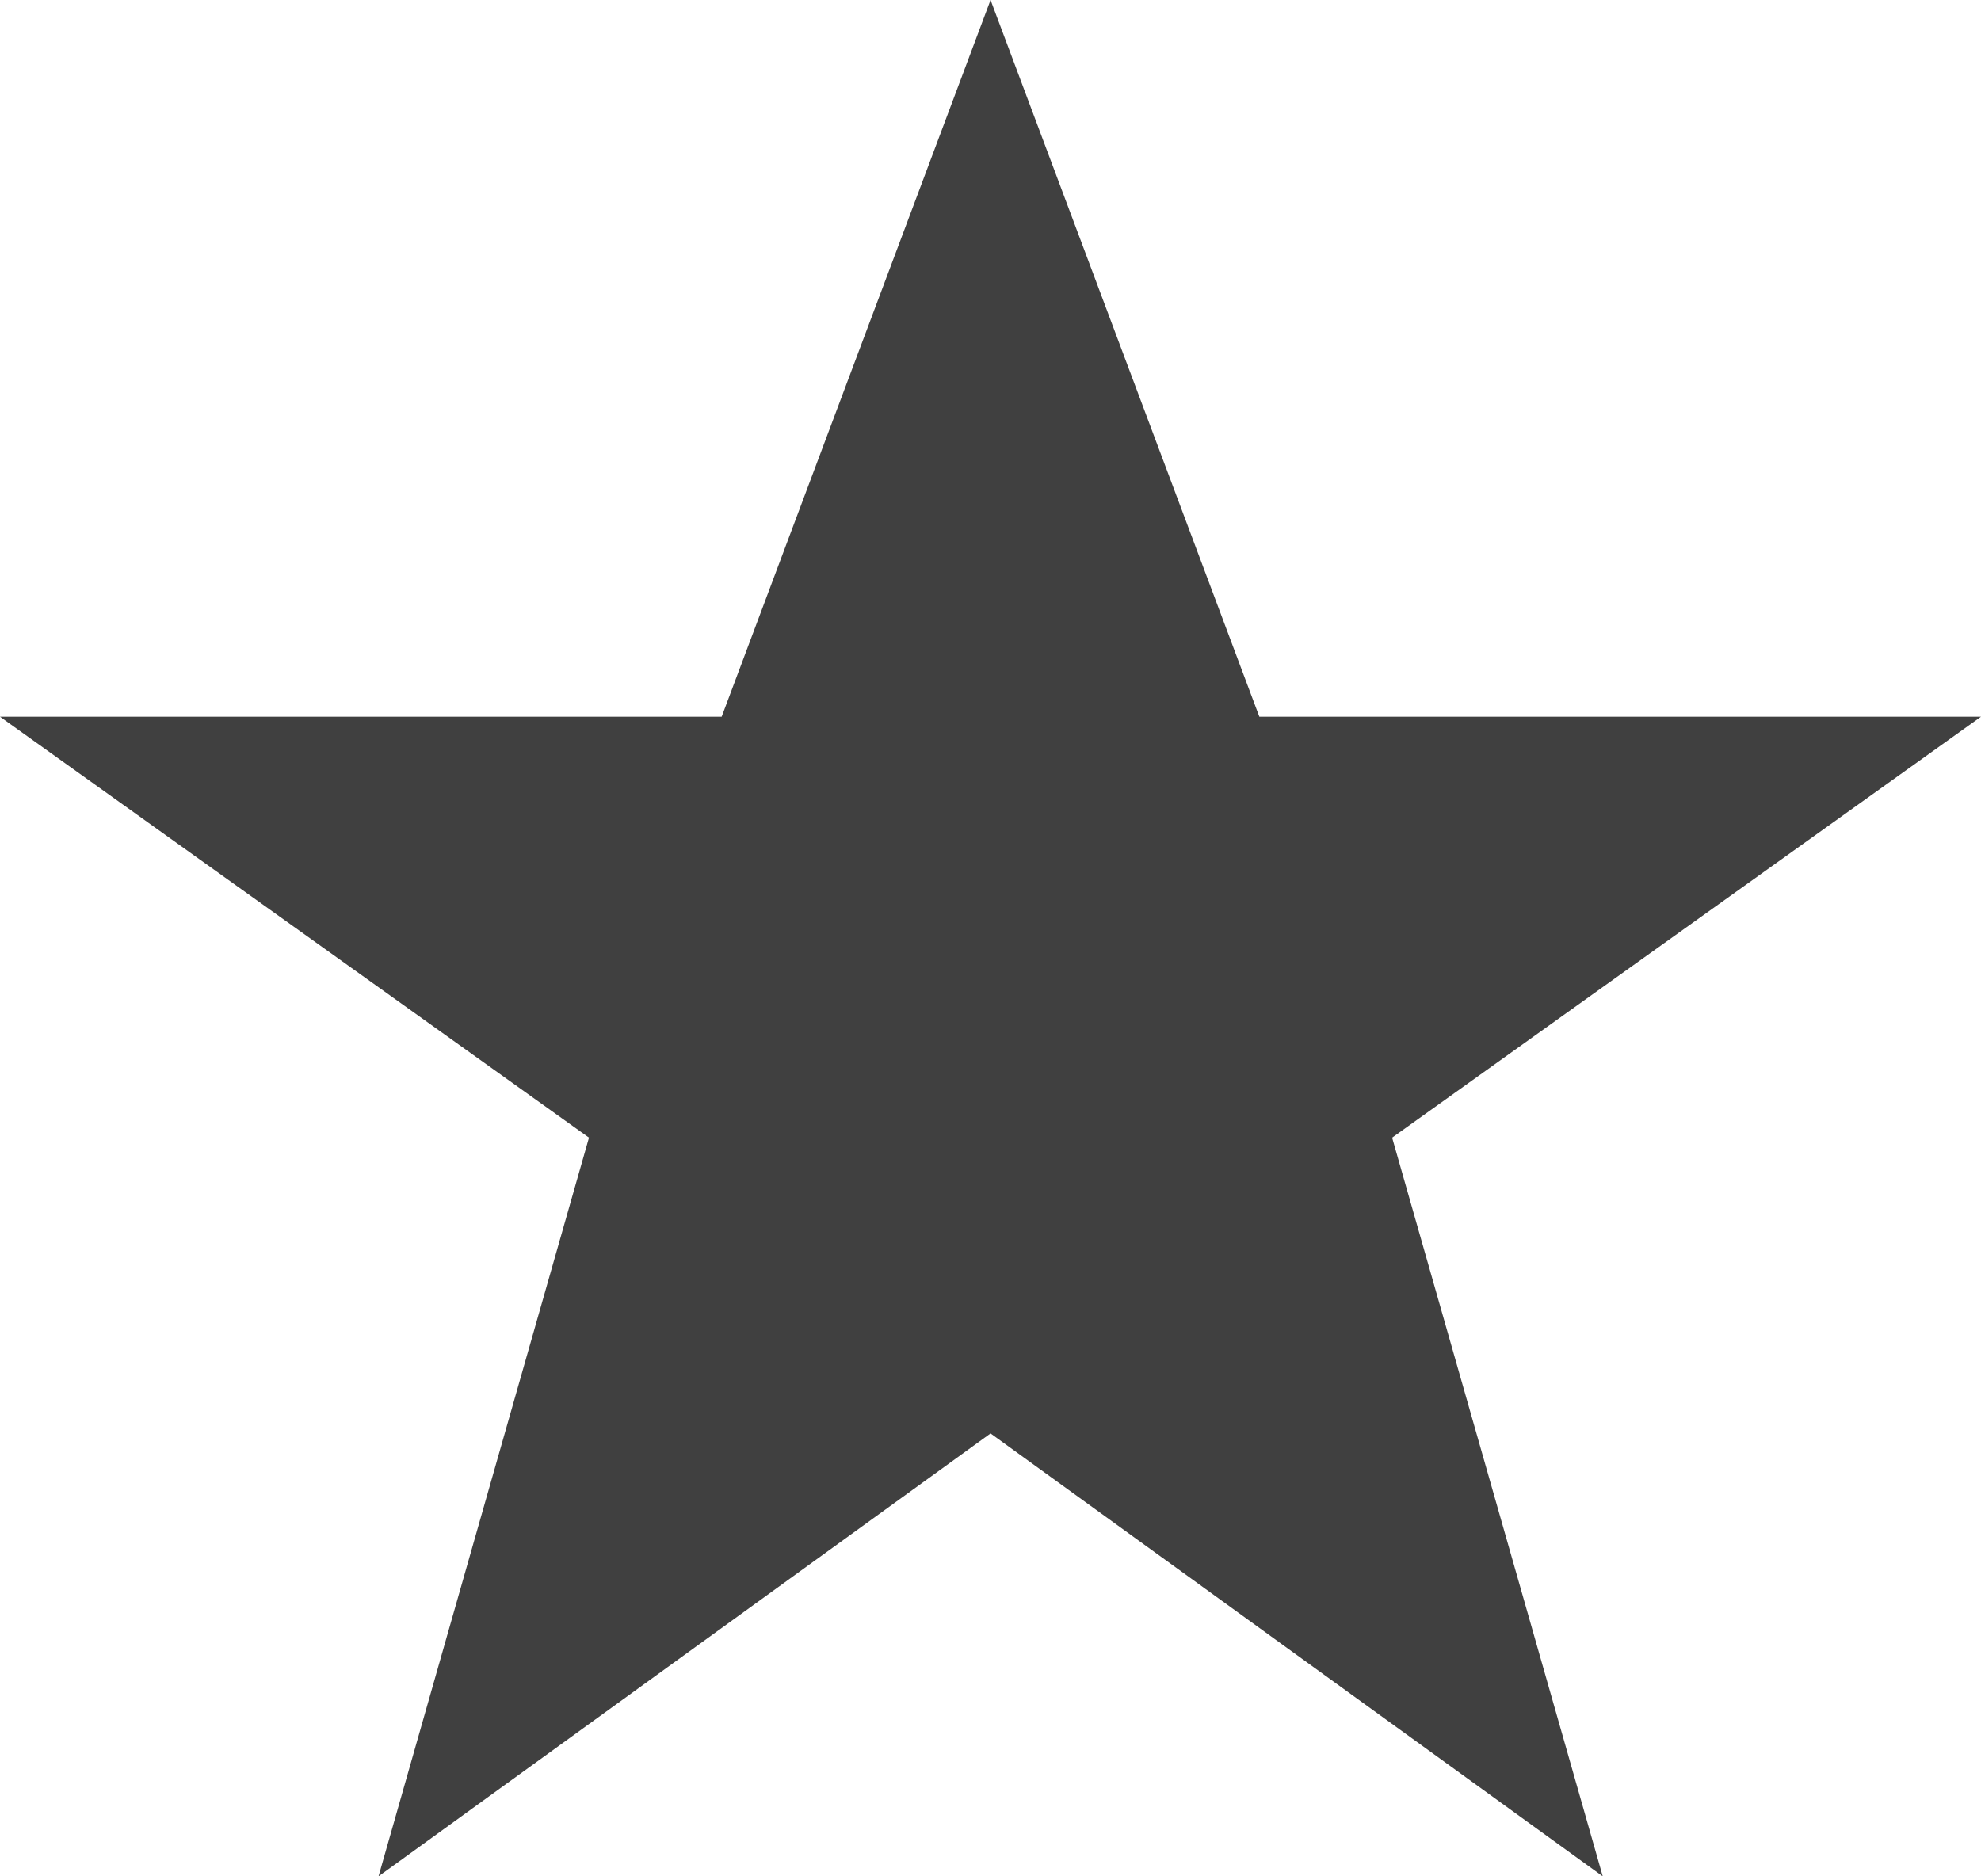 <?xml version="1.0" encoding="UTF-8"?>
<svg width="38px" height="36px" viewBox="0 0 38 36" version="1.1" xmlns="http://www.w3.org/2000/svg" xmlns:xlink="http://www.w3.org/1999/xlink">
    <title>Shape</title>
    <g id="🌍-Pages" stroke="none" stroke-width="1" fill="none" fill-rule="evenodd">
        <g id="Reviews-1600" transform="translate(-954, -348)" fill="#404040" fill-rule="nonzero">
            <g id="Reviews" transform="translate(834, 348)">
                <g id="star" transform="translate(120, 0)">
                    <polygon id="Shape" points="19.001 4.08810388e-15 24.157 13.751 38 13.751 26.704 21.827 30.744 36 19.001 27.502 7.261 36 11.298 21.827 0 13.751 13.843 13.751"></polygon>
                </g>
            </g>
        </g>
    </g>
</svg>
